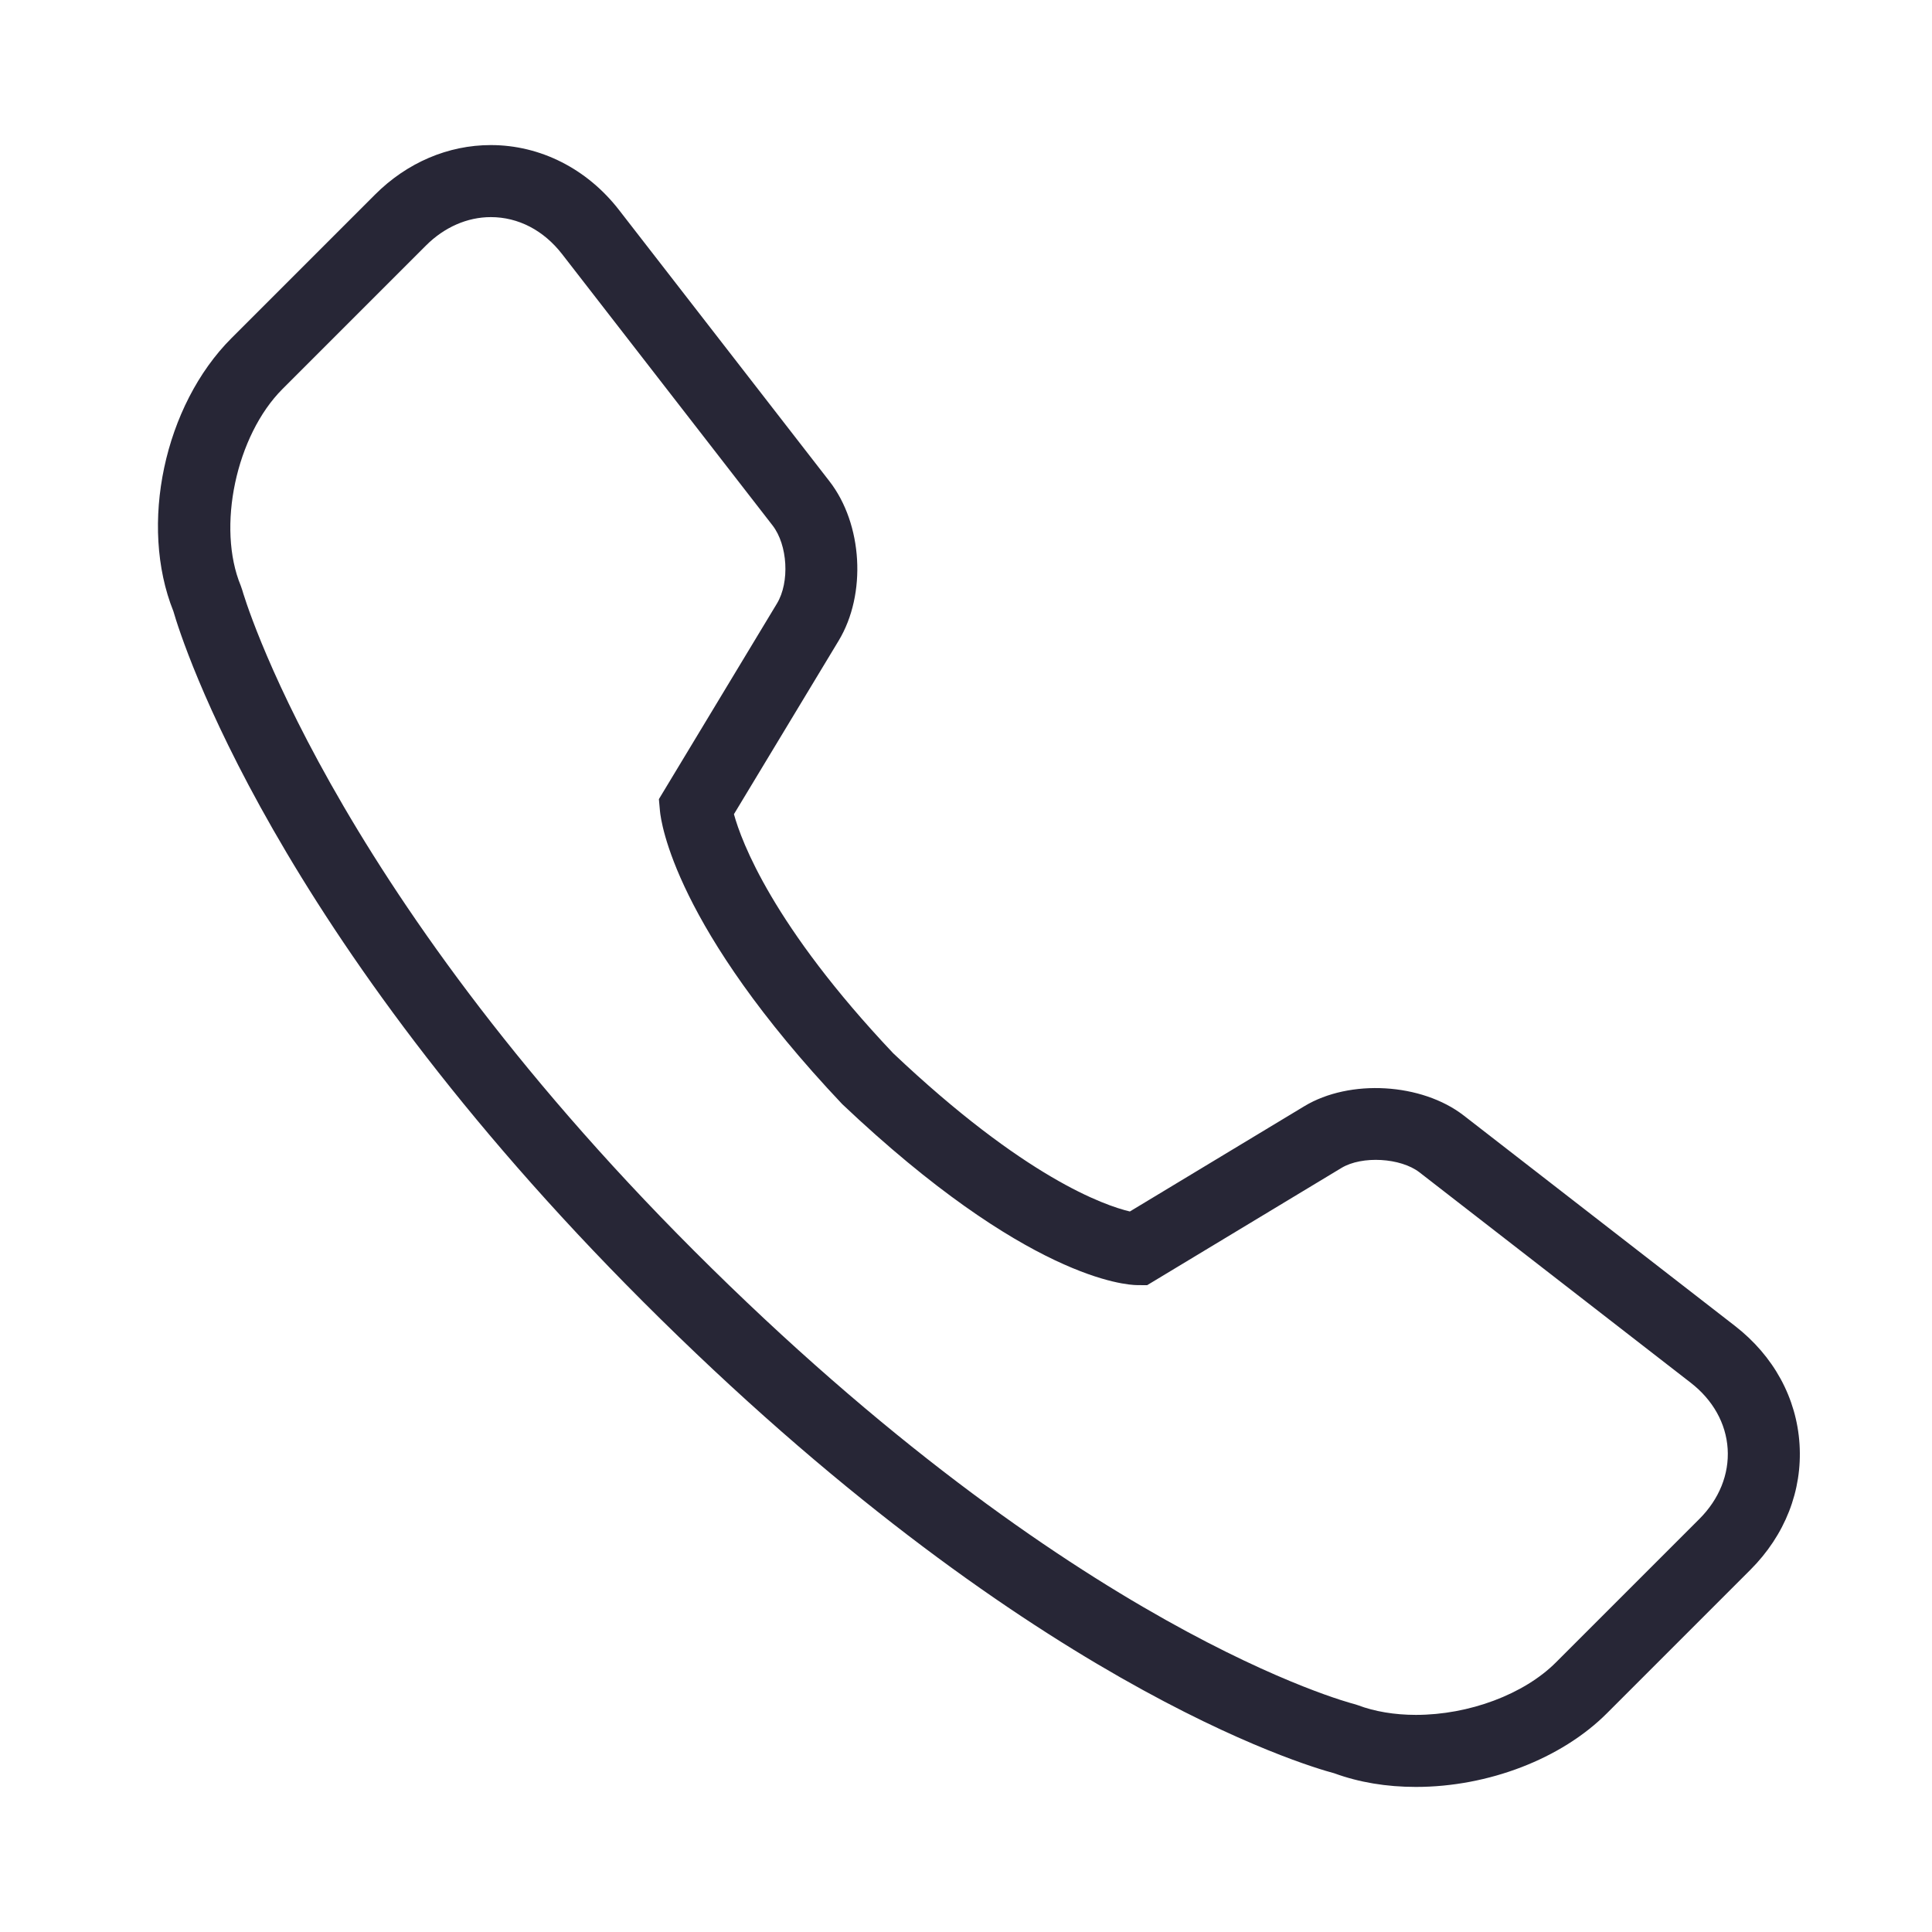 <?xml version="1.0" standalone="no"?><!DOCTYPE svg PUBLIC "-//W3C//DTD SVG 1.1//EN" "http://www.w3.org/Graphics/SVG/1.1/DTD/svg11.dtd"><svg t="1735883098849" class="icon" viewBox="0 0 1024 1024" version="1.1" xmlns="http://www.w3.org/2000/svg" p-id="10961" xmlns:xlink="http://www.w3.org/1999/xlink" width="128" height="128"><path d="M750.456 947.107c-0.009 0 0 0-0.009 0-15.614 0-30.164-2.433-43.288-7.243-15.614-4.158-164.168-47.79-366.273-249.906-195.888-195.879-244.294-349.756-248.983-365.965-18.336-45.712-4.922-109.069 30.817-144.798l76.062-76.062c16.918-16.928 38.712-26.24 61.363-26.24 26.23 0 51.007 12.538 67.962 34.415l111.53 143.782c17.617 22.707 19.752 59.806 4.884 84.461l-55.518 91.983c4.008 14.56 20.573 59.162 84.386 126.686 69.752 66.051 112.043 80.722 125.466 83.892l92.439-55.779c24.133-14.597 62.257-12.304 84.461 4.866L919.536 702.738c20.544 15.93 32.718 38.227 34.256 62.77 1.547 24.552-7.709 48.192-26.081 66.555l-76.062 76.062C827.6 932.174 788.823 947.107 750.456 947.107zM260.144 115.074c-12.454 0-24.655 5.341-34.368 15.054l-76.062 76.062c-24.599 24.608-34.927 73.322-22.101 104.269l0.774 2.246c0.42 1.538 44.64 155.396 239.494 350.259C569.678 864.752 716.032 902.737 717.486 903.1l2.162 0.671c8.92 3.374 19.575 5.154 30.807 5.154 28.179 0 57.308-10.906 74.198-27.796l76.062-76.062c10.505-10.505 15.818-23.704 14.979-37.155-0.848-13.46-7.792-25.886-19.556-35.011l-143.782-111.53c-9.983-7.737-30.453-8.92-41.341-2.348l-103.01 62.155-5.406-0.047c-5.687-0.056-58.323-3.197-156.217-95.935-88.702-93.829-96.048-149.384-96.597-155.415l-0.56-6.227 62.602-103.728c6.795-11.279 5.676-30.974-2.359-41.341l-111.53-143.782C288.117 122.046 274.694 115.074 260.144 115.074z" fill="#272636" p-id="10962"></path></svg>